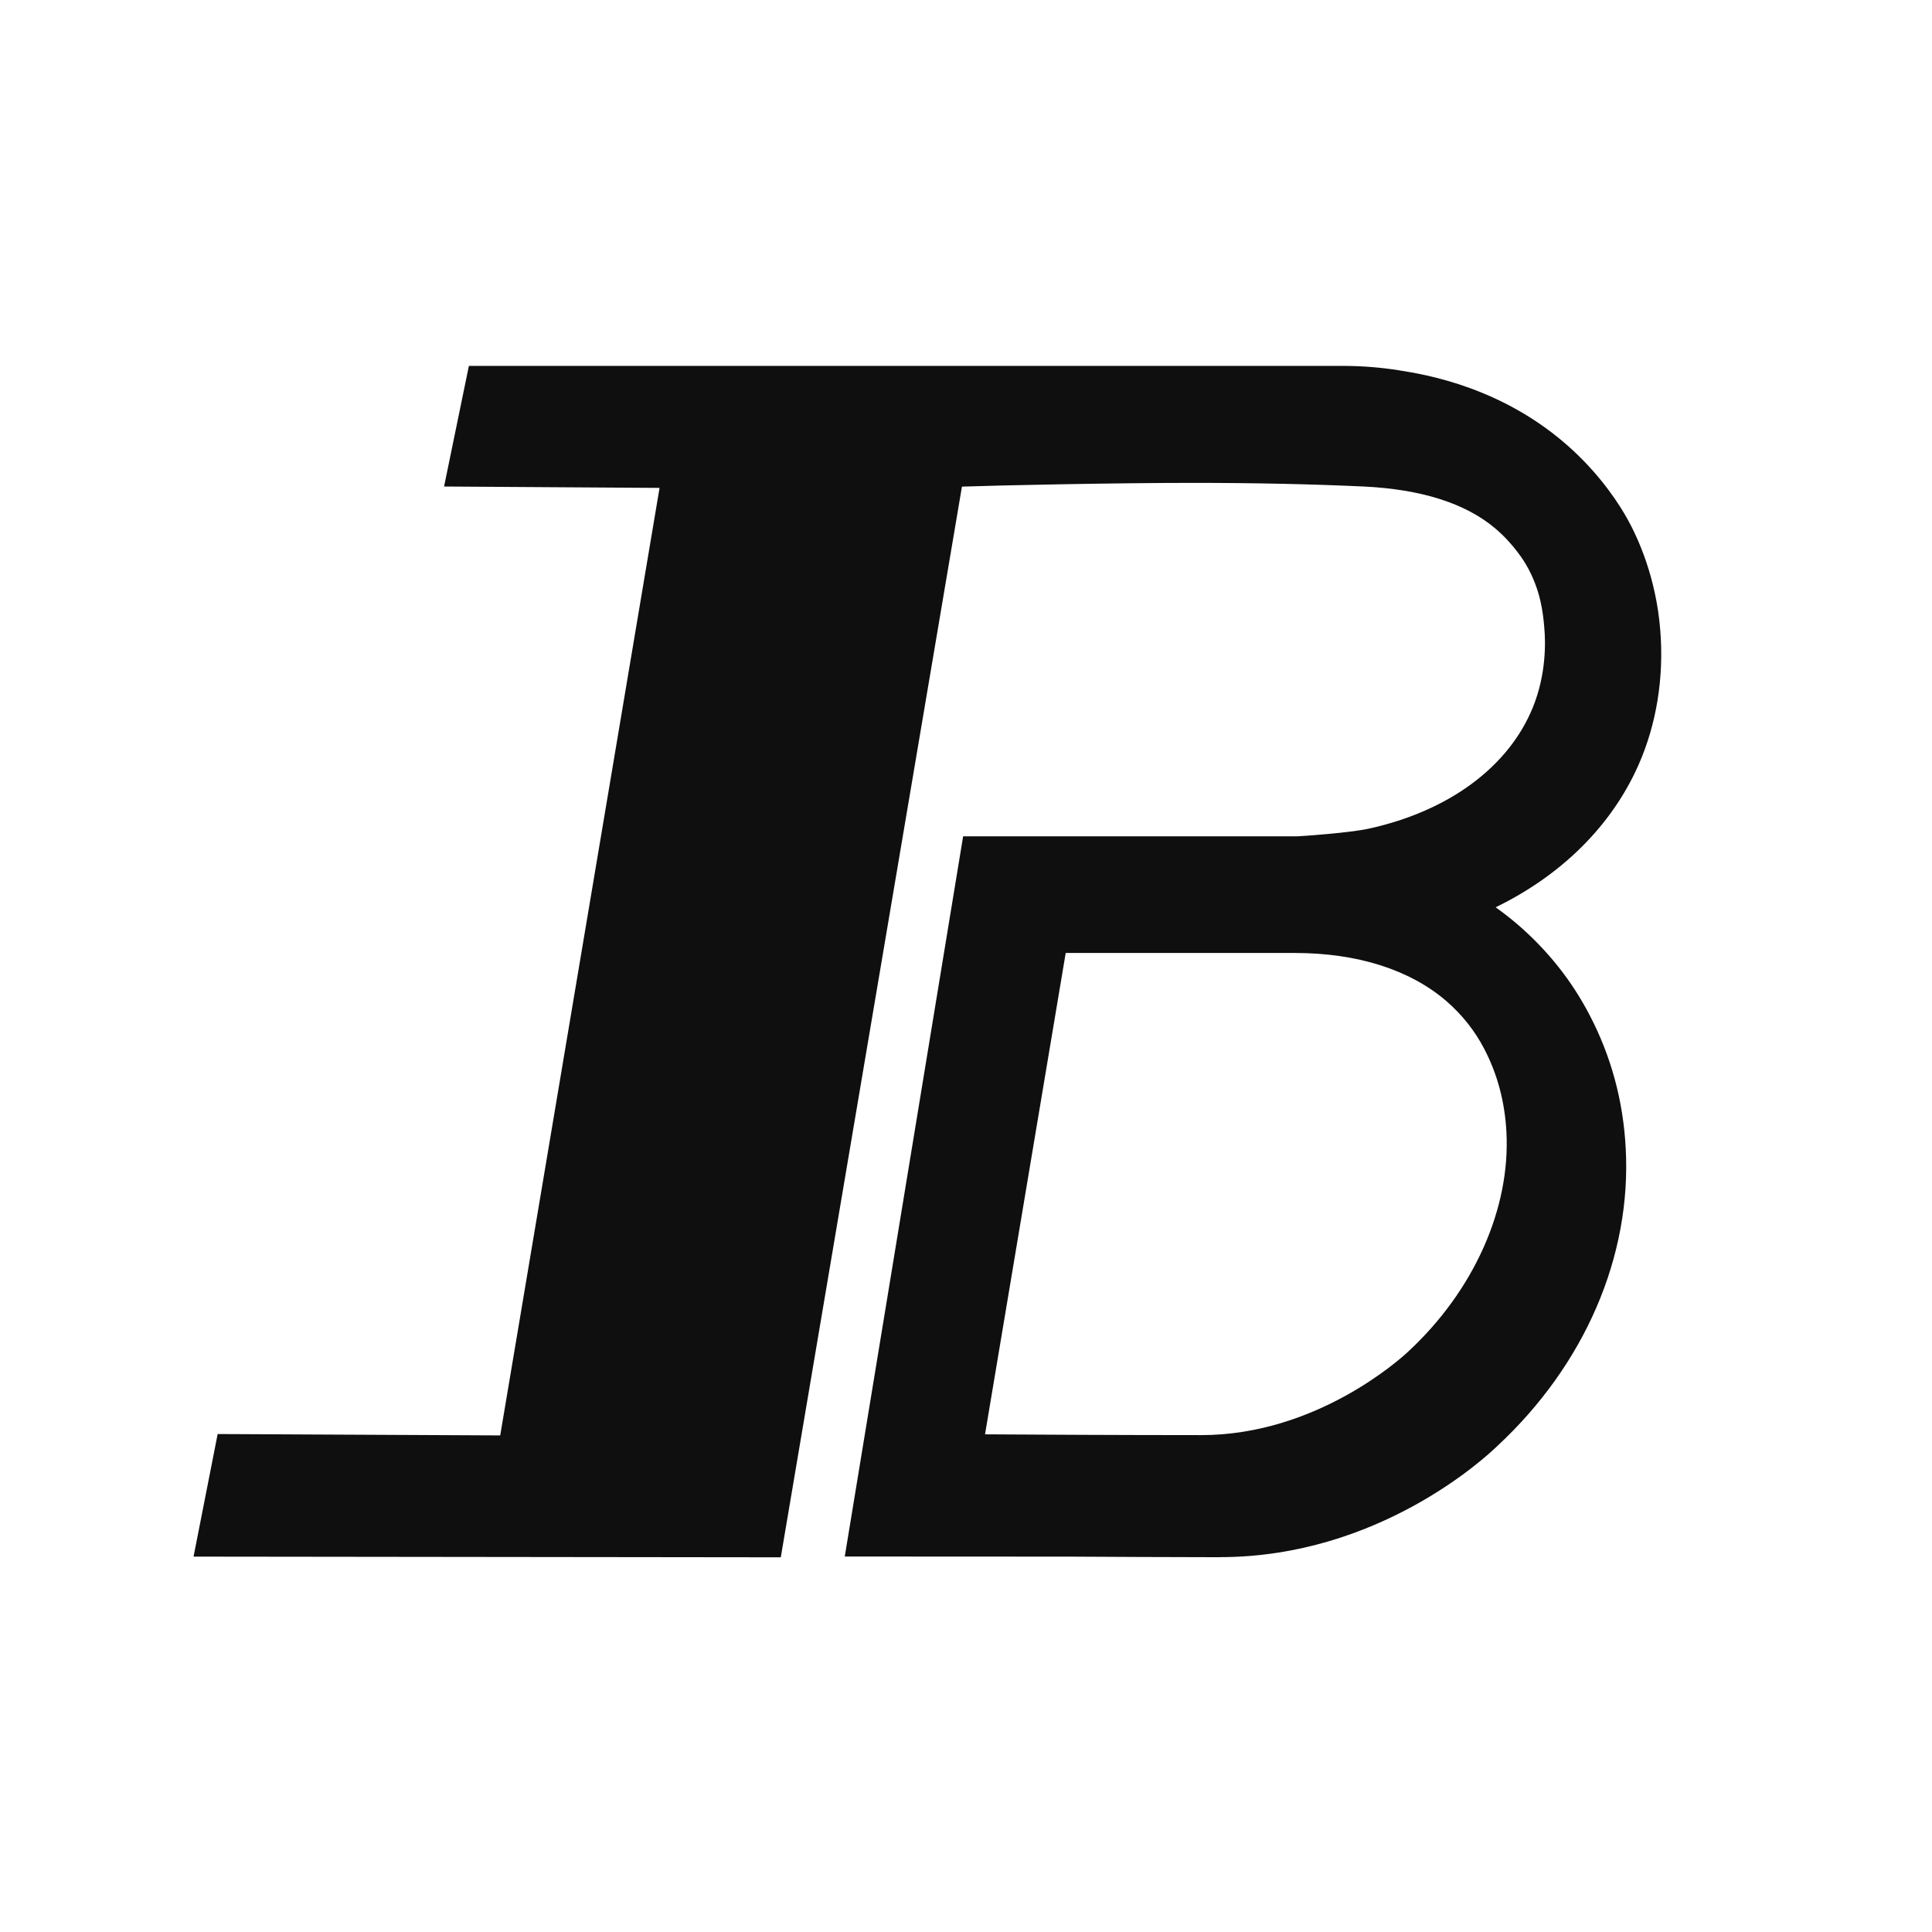 <svg fill="none" height="120" viewBox="0 0 120 120" width="120" xmlns="http://www.w3.org/2000/svg"><path d="m75.764 96.721c-3.143 0-6.735-.025-9.453-.037h-1.59l-12.251-.006 7.352-44.733h20.767c.29-.012 3.211-.208 4.437-.478 4.992-1.097 8.707-3.856 10.199-7.571.807-2.017.783-3.966.69-4.947-.068-.791-.197-2.268-1.115-3.856-.074-.135-.764-1.3-1.96-2.299-1.836-1.539-4.572-2.403-8.116-2.575-3.155-.147-6.729-.227-10.63-.227-4.843 0-12.133.153-14.346.233l-11.252 66.502-36.474-.043 1.497-7.614 17.55.086 9.897-58.852-13.384-.086 1.541-7.491h54.407c1.134.006 2.268.098 3.377.276 1.621.258 6.538 1.042 10.772 4.953 1.849 1.71 2.94 3.439 3.42 4.31.641 1.159 1.757 3.586 2.021 6.854.241 2.955-.228 5.867-1.361 8.417-1.67 3.758-4.776 6.829-8.862 8.816.462.331.912.68 1.343 1.048 1.873 1.612 3.377 3.5 4.48 5.622 1.343 2.556 2.101 5.346 2.255 8.288.37 6.707-2.539 13.456-7.98 18.508-.721.699-7.383 6.897-17.224 6.897zm-14.58-7.632c2.607.018 8.713.049 13.421.049 7.099 0 12.306-4.665 12.873-5.199 4.073-3.782 6.347-8.883 6.088-13.64-.099-1.87-.567-3.605-1.38-5.156-.585-1.128-1.387-2.133-2.366-2.979-2.274-1.943-5.528-2.973-9.398-2.973h-14.229l-5.01 29.892z" fill="#0f0f0f"/></svg>